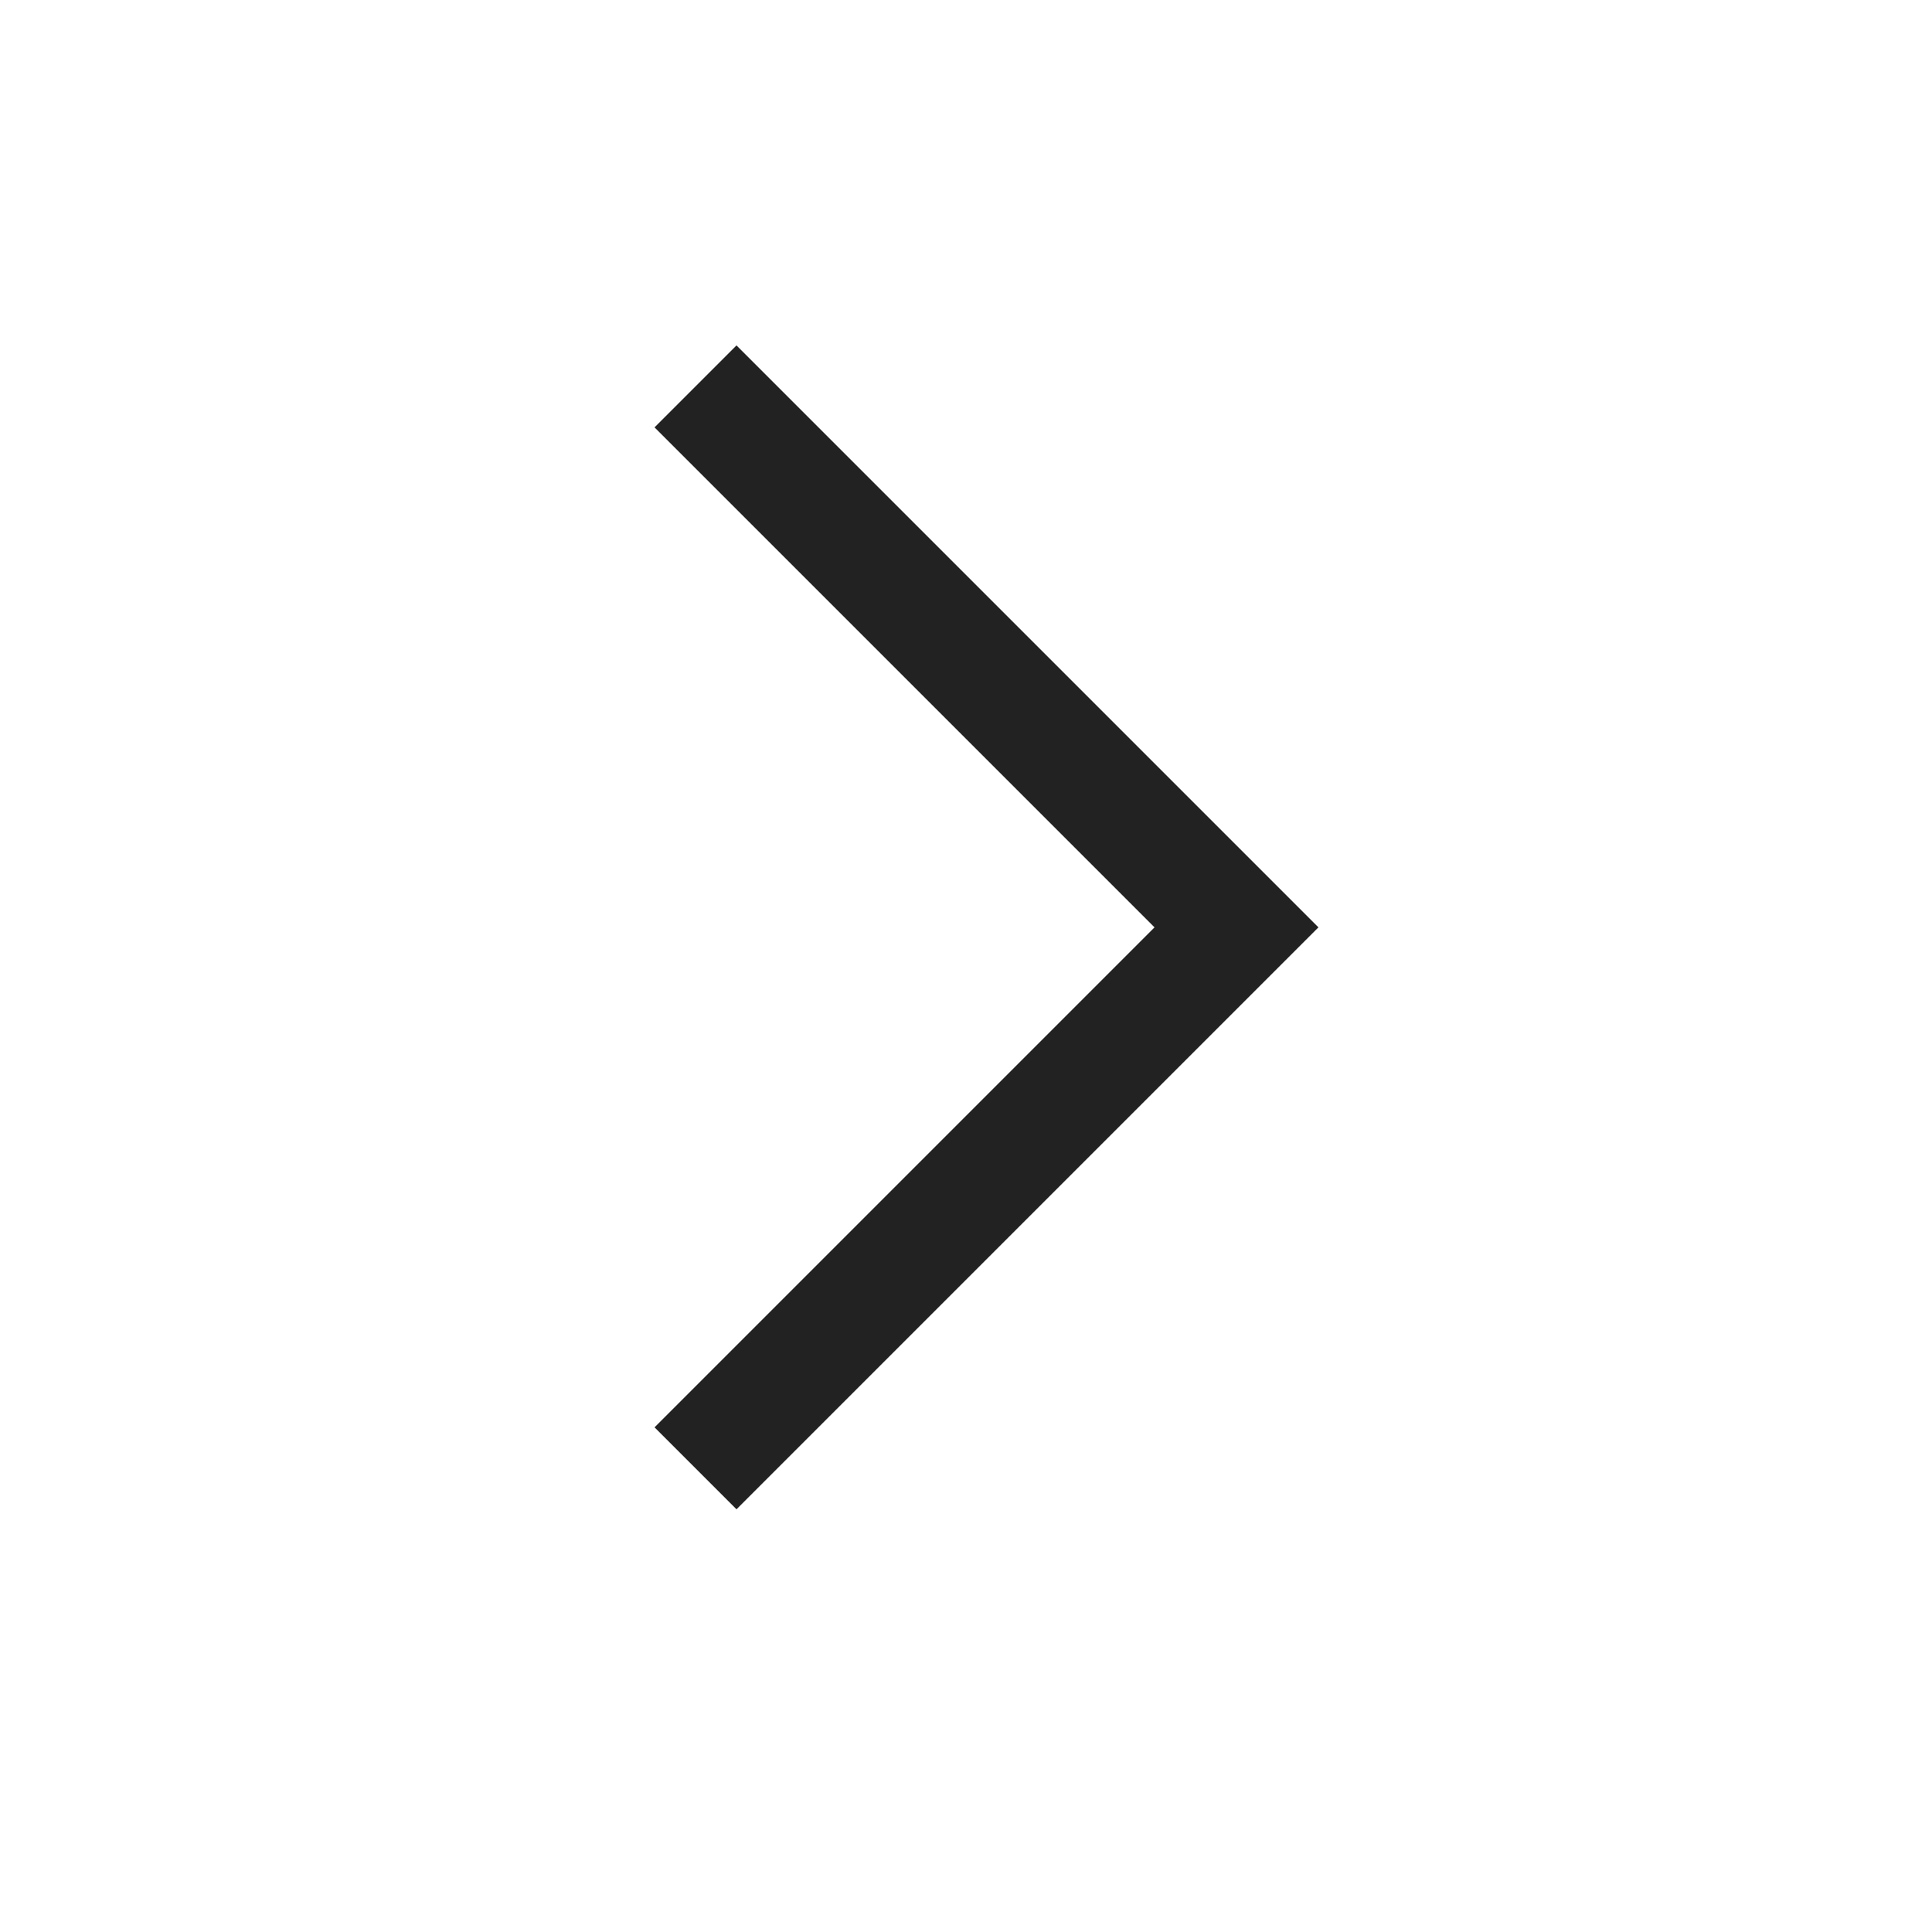 <svg version="1.1" xmlns="http://www.w3.org/2000/svg" x="0" y="0" viewBox="0 0 25 25" xml:space="preserve"><style>.st0{fill:none;stroke:#222;stroke-width: 1.5px;}</style>
<path class="st0" d="m9 5 7 7-7 7"/>
</svg>